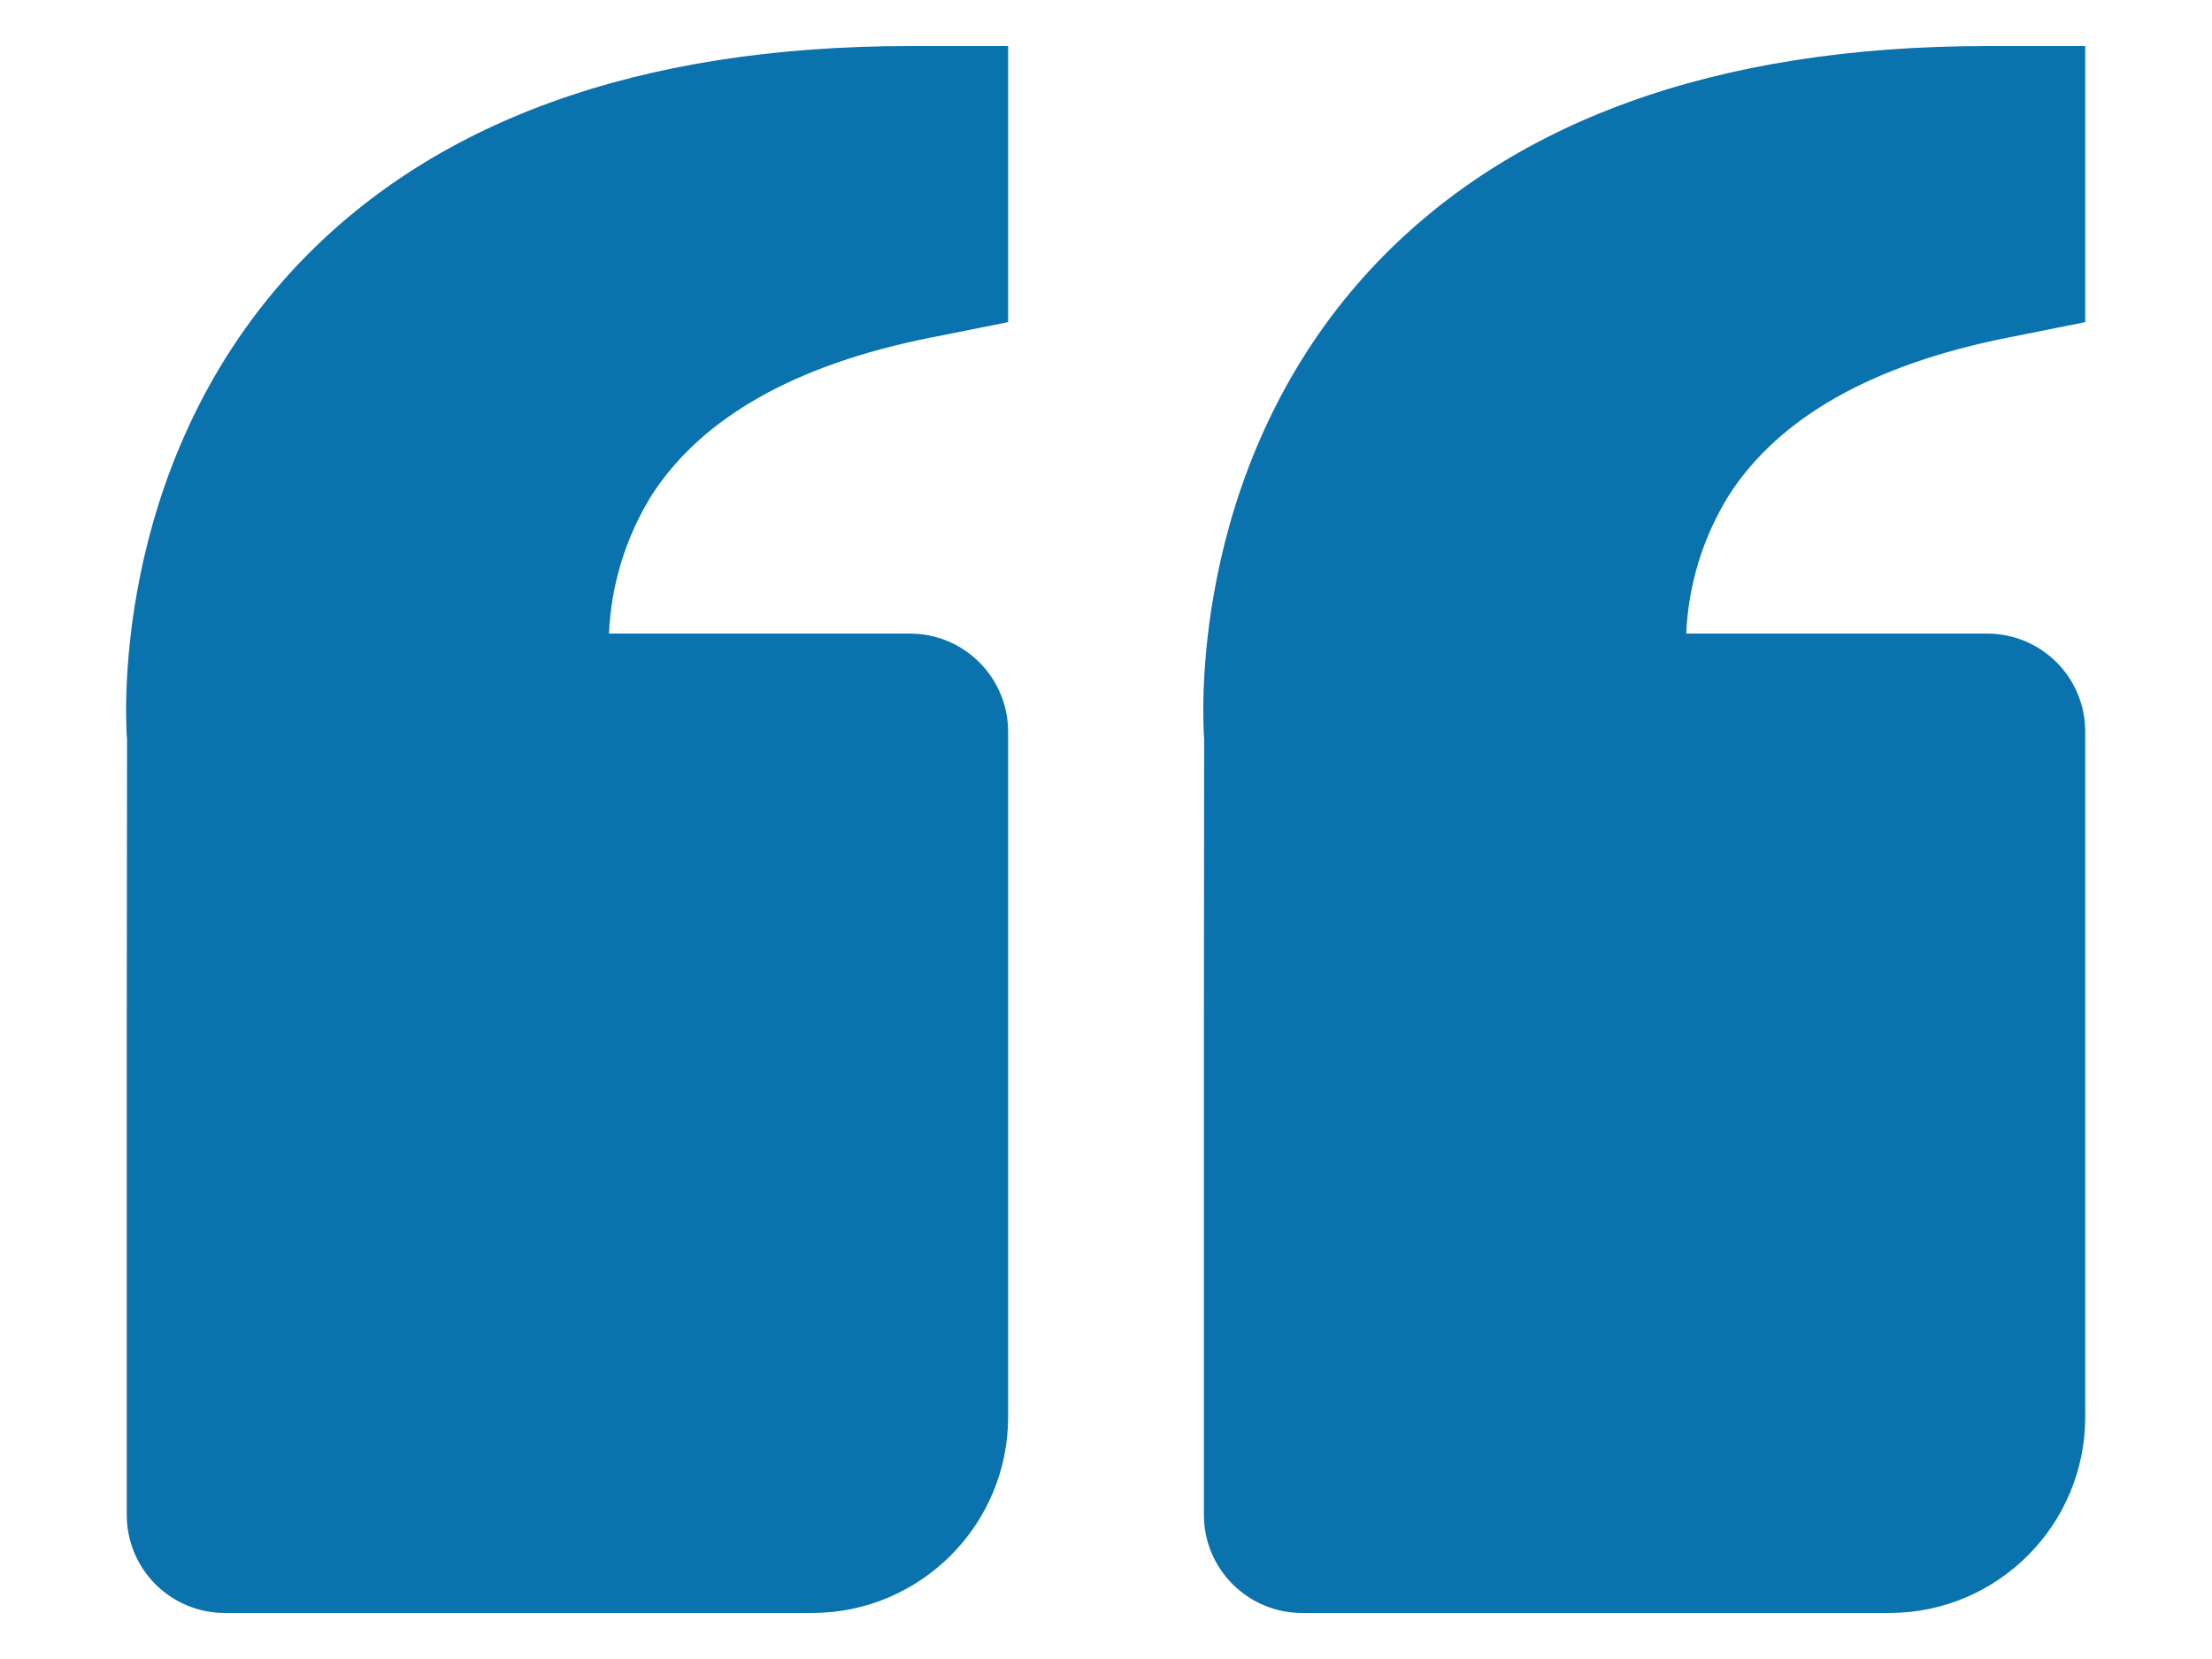 <svg width="16" height="12" viewBox="0 0 16 12" fill="none" xmlns="http://www.w3.org/2000/svg">
<path d="M2.114 1.957C3.108 0.88 4.612 0.333 6.583 0.333H7.292V2.33L6.722 2.444C5.752 2.638 5.077 3.02 4.715 3.58C4.527 3.882 4.42 4.228 4.405 4.583H6.583C6.771 4.583 6.951 4.658 7.084 4.791C7.217 4.924 7.292 5.104 7.292 5.292V10.25C7.292 11.031 6.656 11.667 5.875 11.667H1.625C1.437 11.667 1.257 11.592 1.124 11.459C0.991 11.326 0.917 11.146 0.917 10.959V7.417L0.919 5.349C0.912 5.271 0.778 3.408 2.114 1.957ZM13.667 11.667H9.417C9.229 11.667 9.049 11.592 8.916 11.459C8.783 11.326 8.708 11.146 8.708 10.959V7.417L8.71 5.349C8.704 5.271 8.569 3.408 9.906 1.957C10.9 0.88 12.404 0.333 14.375 0.333H15.083V2.33L14.514 2.444C13.543 2.638 12.868 3.02 12.507 3.58C12.319 3.882 12.212 4.228 12.197 4.583H14.375C14.563 4.583 14.743 4.658 14.876 4.791C15.009 4.924 15.083 5.104 15.083 5.292V10.25C15.083 11.031 14.448 11.667 13.667 11.667Z" fill="#0A72AD"/>
</svg>

